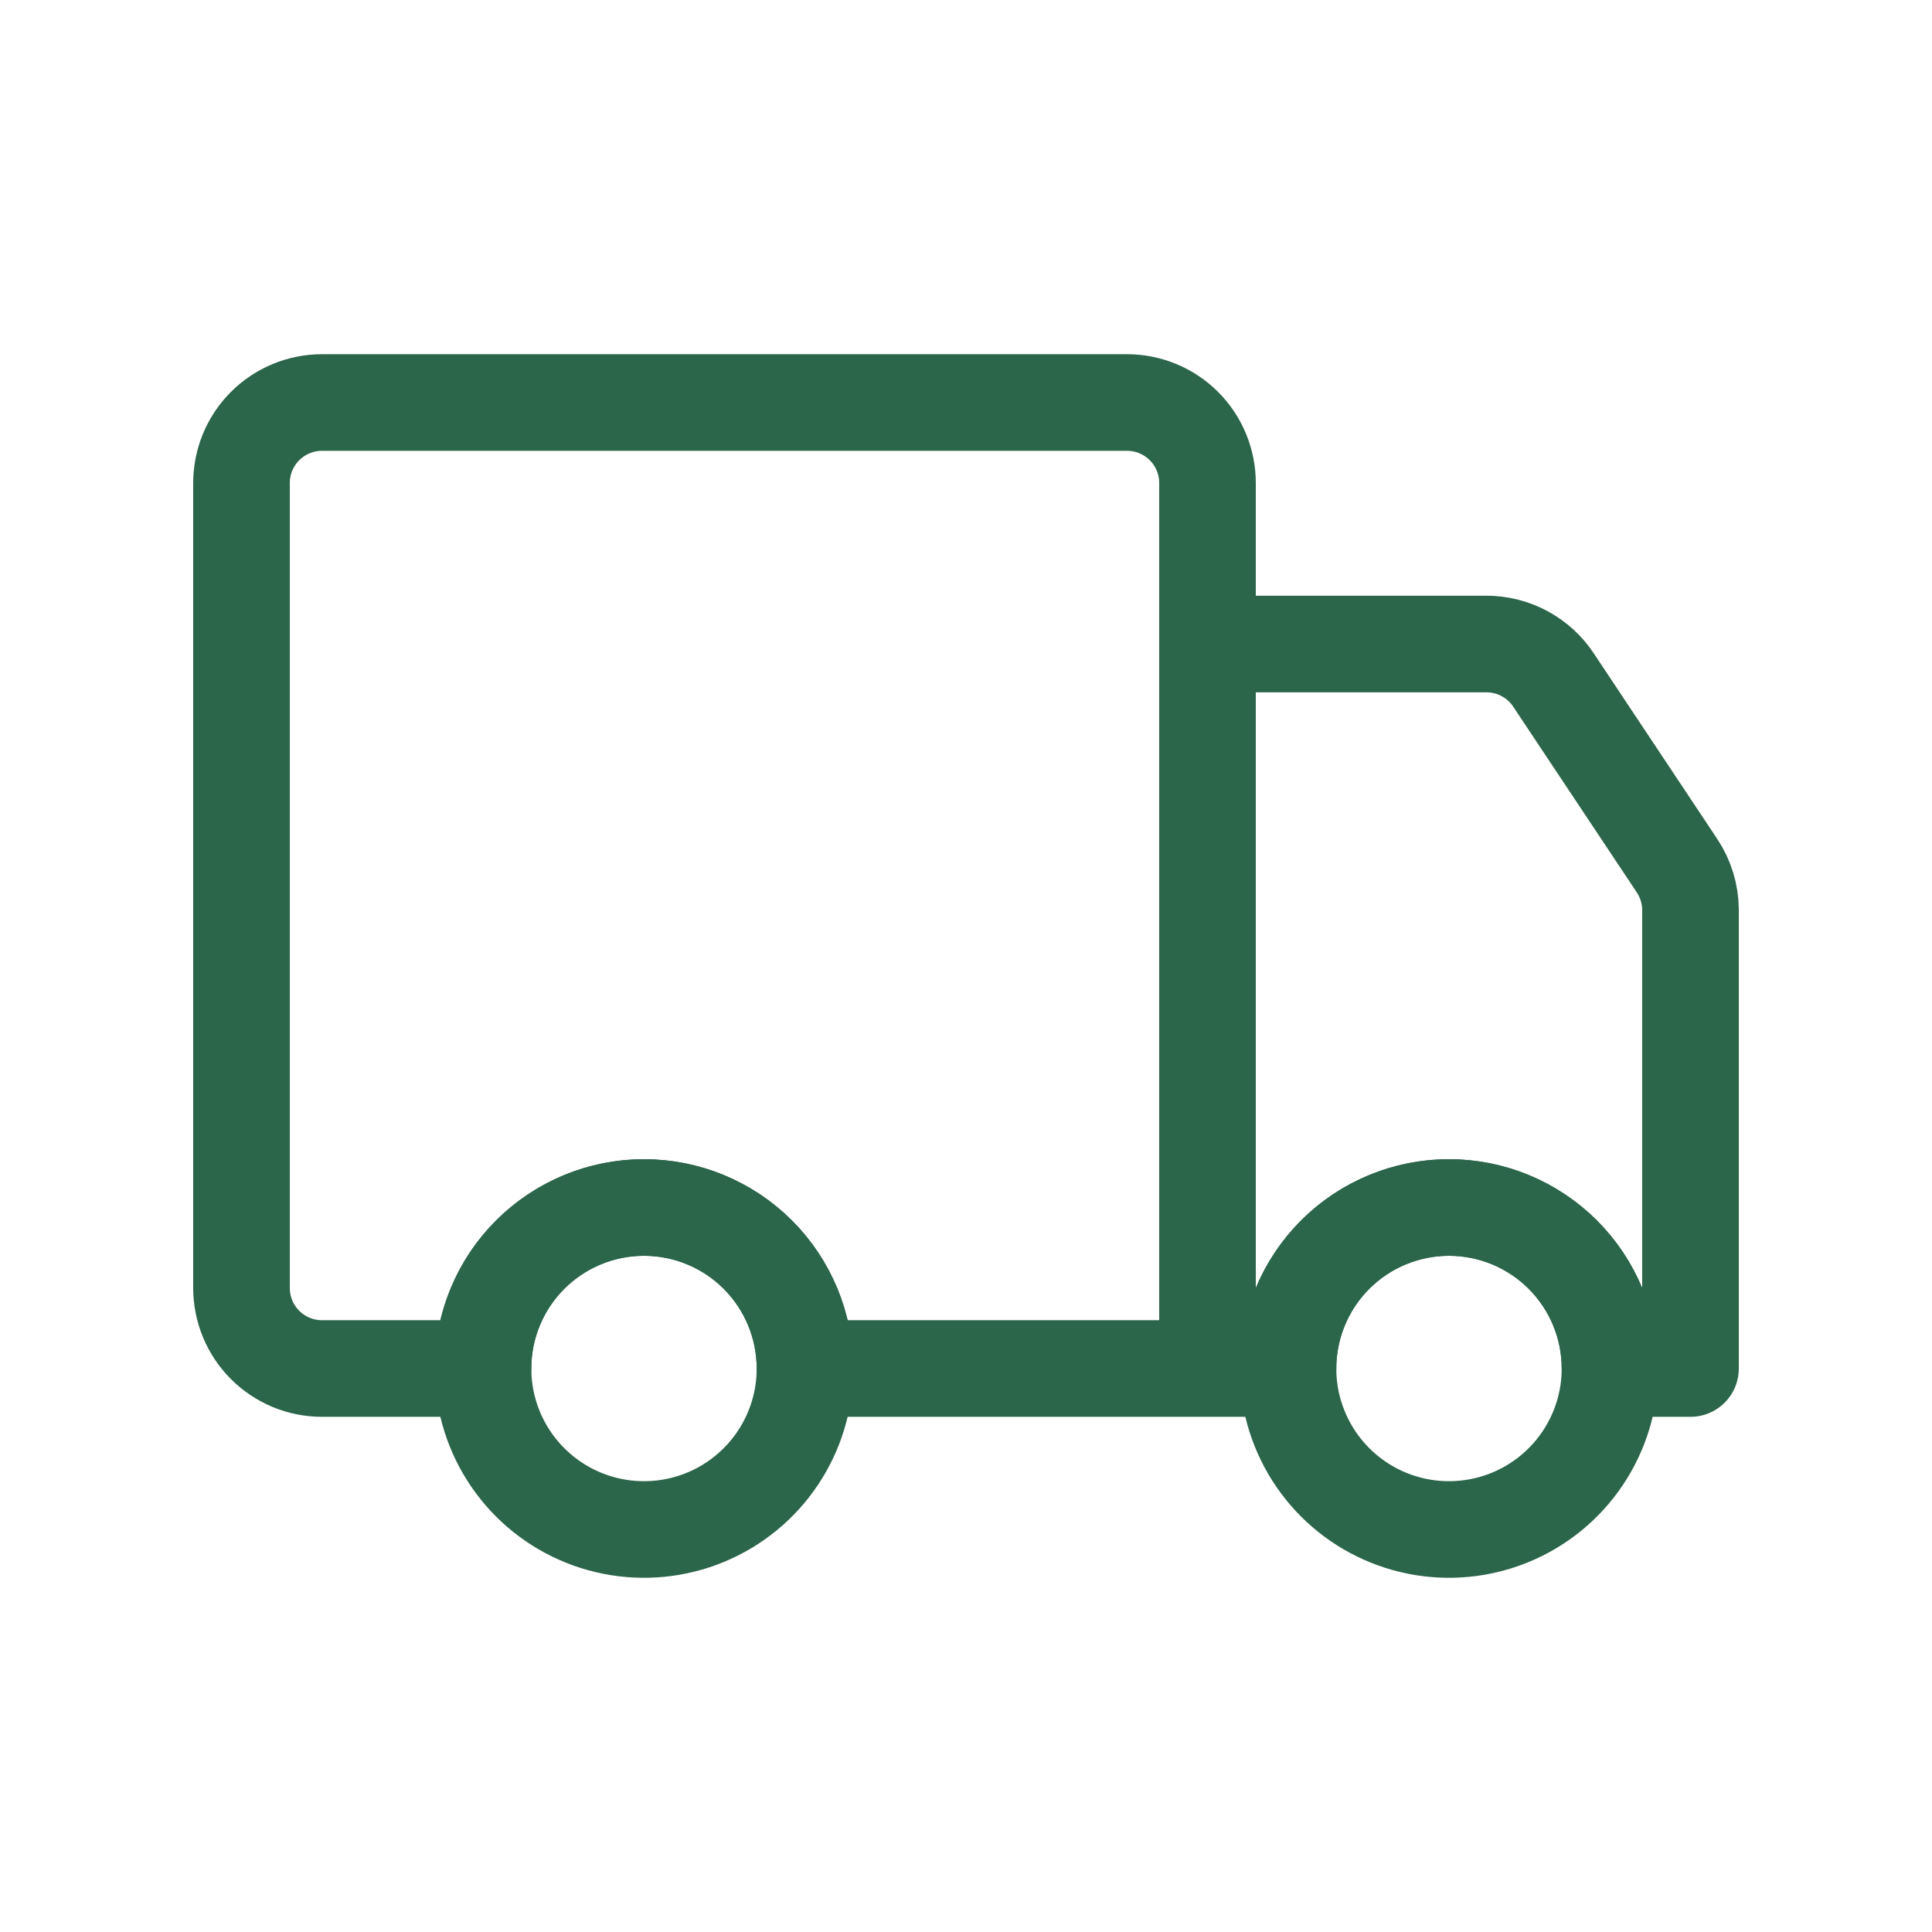 <svg width="80" height="80" viewBox="0 0 80 80" fill="none" xmlns="http://www.w3.org/2000/svg">
<path d="M33.333 56.667C33.333 57.985 32.942 59.274 32.21 60.37C31.477 61.467 30.436 62.321 29.218 62.826C28 63.33 26.659 63.462 25.366 63.205C24.073 62.948 22.885 62.313 21.953 61.381C21.02 60.448 20.385 59.261 20.128 57.967C19.871 56.674 20.003 55.334 20.508 54.115C21.012 52.897 21.866 51.856 22.963 51.123C24.059 50.391 25.348 50 26.667 50C28.435 50 30.131 50.702 31.381 51.953C32.631 53.203 33.333 54.899 33.333 56.667ZM60 50C58.681 50 57.392 50.391 56.296 51.123C55.2 51.856 54.345 52.897 53.841 54.115C53.336 55.334 53.204 56.674 53.461 57.967C53.719 59.261 54.354 60.448 55.286 61.381C56.218 62.313 57.406 62.948 58.699 63.205C59.993 63.462 61.333 63.33 62.551 62.826C63.769 62.321 64.811 61.467 65.543 60.37C66.276 59.274 66.667 57.985 66.667 56.667C66.667 54.899 65.964 53.203 64.714 51.953C63.464 50.702 61.768 50 60 50Z" stroke="#2B654A" stroke-width="4" stroke-linecap="round" stroke-linejoin="round"/>
<path d="M50 56.667V20C50 19.116 49.649 18.268 49.024 17.643C48.399 17.018 47.551 16.667 46.667 16.667H13.333C12.449 16.667 11.601 17.018 10.976 17.643C10.351 18.268 10 19.116 10 20V53.333C10 54.218 10.351 55.065 10.976 55.69C11.601 56.316 12.449 56.667 13.333 56.667H20C20 54.899 20.702 53.203 21.953 51.953C23.203 50.703 24.899 50 26.667 50C28.435 50 30.131 50.703 31.381 51.953C32.631 53.203 33.333 54.899 33.333 56.667H50ZM50 56.667V26.667H61.533C62.088 26.664 62.635 26.8 63.123 27.062C63.612 27.324 64.028 27.703 64.333 28.167L69.433 35.833C69.798 36.376 69.995 37.013 70 37.667V56.667H66.667C66.667 54.899 65.964 53.203 64.714 51.953C63.464 50.703 61.768 50 60 50C58.232 50 56.536 50.703 55.286 51.953C54.036 53.203 53.333 54.899 53.333 56.667H50Z" stroke="#2B654A" stroke-width="4" stroke-linecap="round" stroke-linejoin="round"/>
</svg>
